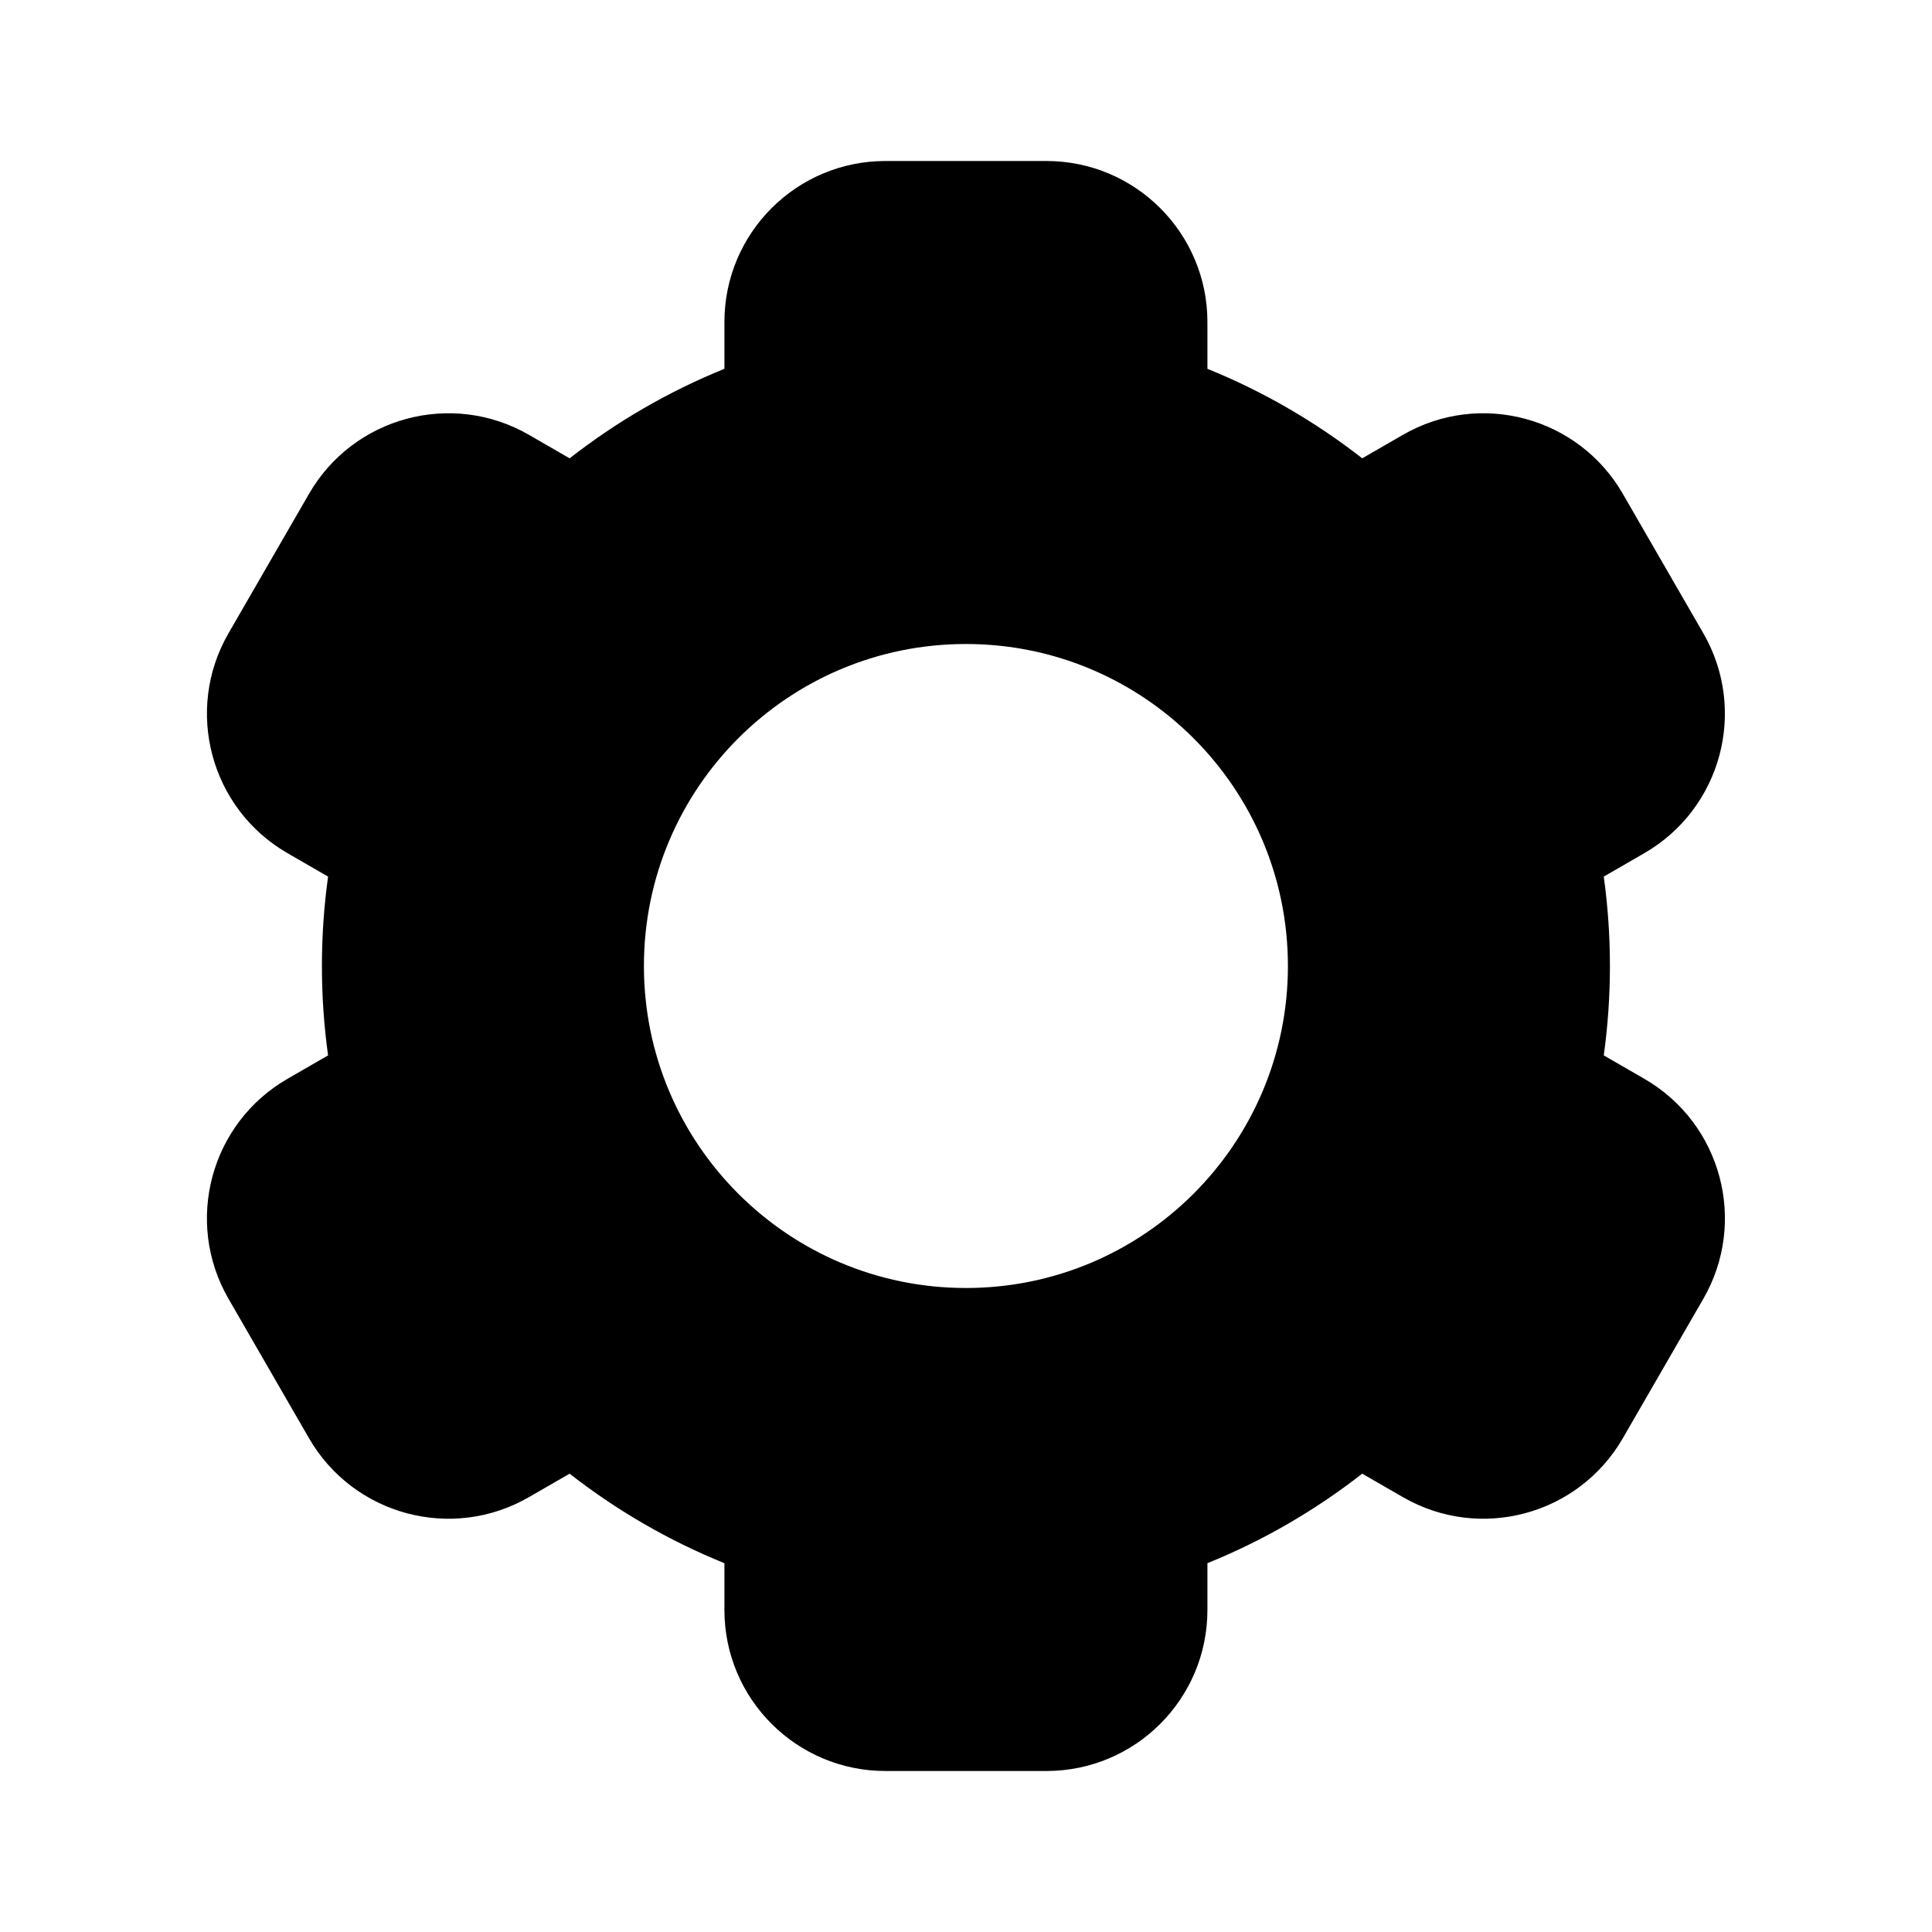 <svg xmlns="http://www.w3.org/2000/svg" width="48" height="48" viewBox="0 0 48 48" fill="none"><path fill-rule="evenodd" clip-rule="evenodd" d="M17.998 8C17.998 5.791 19.789 4 21.998 4H25.998C28.207 4 29.998 5.791 29.998 8V9.163C31.387 9.726 32.68 10.478 33.844 11.387L34.854 10.804C36.767 9.699 39.214 10.355 40.318 12.268L42.318 15.732C43.423 17.645 42.767 20.091 40.854 21.196L39.845 21.779C39.946 22.505 39.998 23.246 39.998 24C39.998 24.754 39.946 25.495 39.845 26.221L40.855 26.804C42.768 27.909 43.423 30.355 42.319 32.268L40.319 35.732C39.214 37.645 36.768 38.301 34.855 37.196L33.844 36.613C32.68 37.522 31.388 38.274 29.998 38.837V40C29.998 42.209 28.207 44 25.998 44H21.998C19.789 44 17.998 42.209 17.998 40V38.837C16.608 38.274 15.315 37.522 14.152 36.613L13.141 37.196C11.228 38.301 8.782 37.645 7.677 35.732L5.677 32.268C4.573 30.355 5.228 27.908 7.141 26.804L8.151 26.221C8.05 25.495 7.998 24.754 7.998 24C7.998 23.246 8.05 22.505 8.151 21.779L7.142 21.196C5.229 20.092 4.573 17.645 5.678 15.732L7.678 12.268C8.782 10.355 11.229 9.699 13.142 10.804L14.152 11.387C15.316 10.478 16.608 9.726 17.998 9.163V8ZM23.998 32C28.416 32 31.998 28.418 31.998 24C31.998 19.582 28.416 16 23.998 16C19.58 16 15.998 19.582 15.998 24C15.998 28.418 19.58 32 23.998 32Z" fill="black"></path></svg>